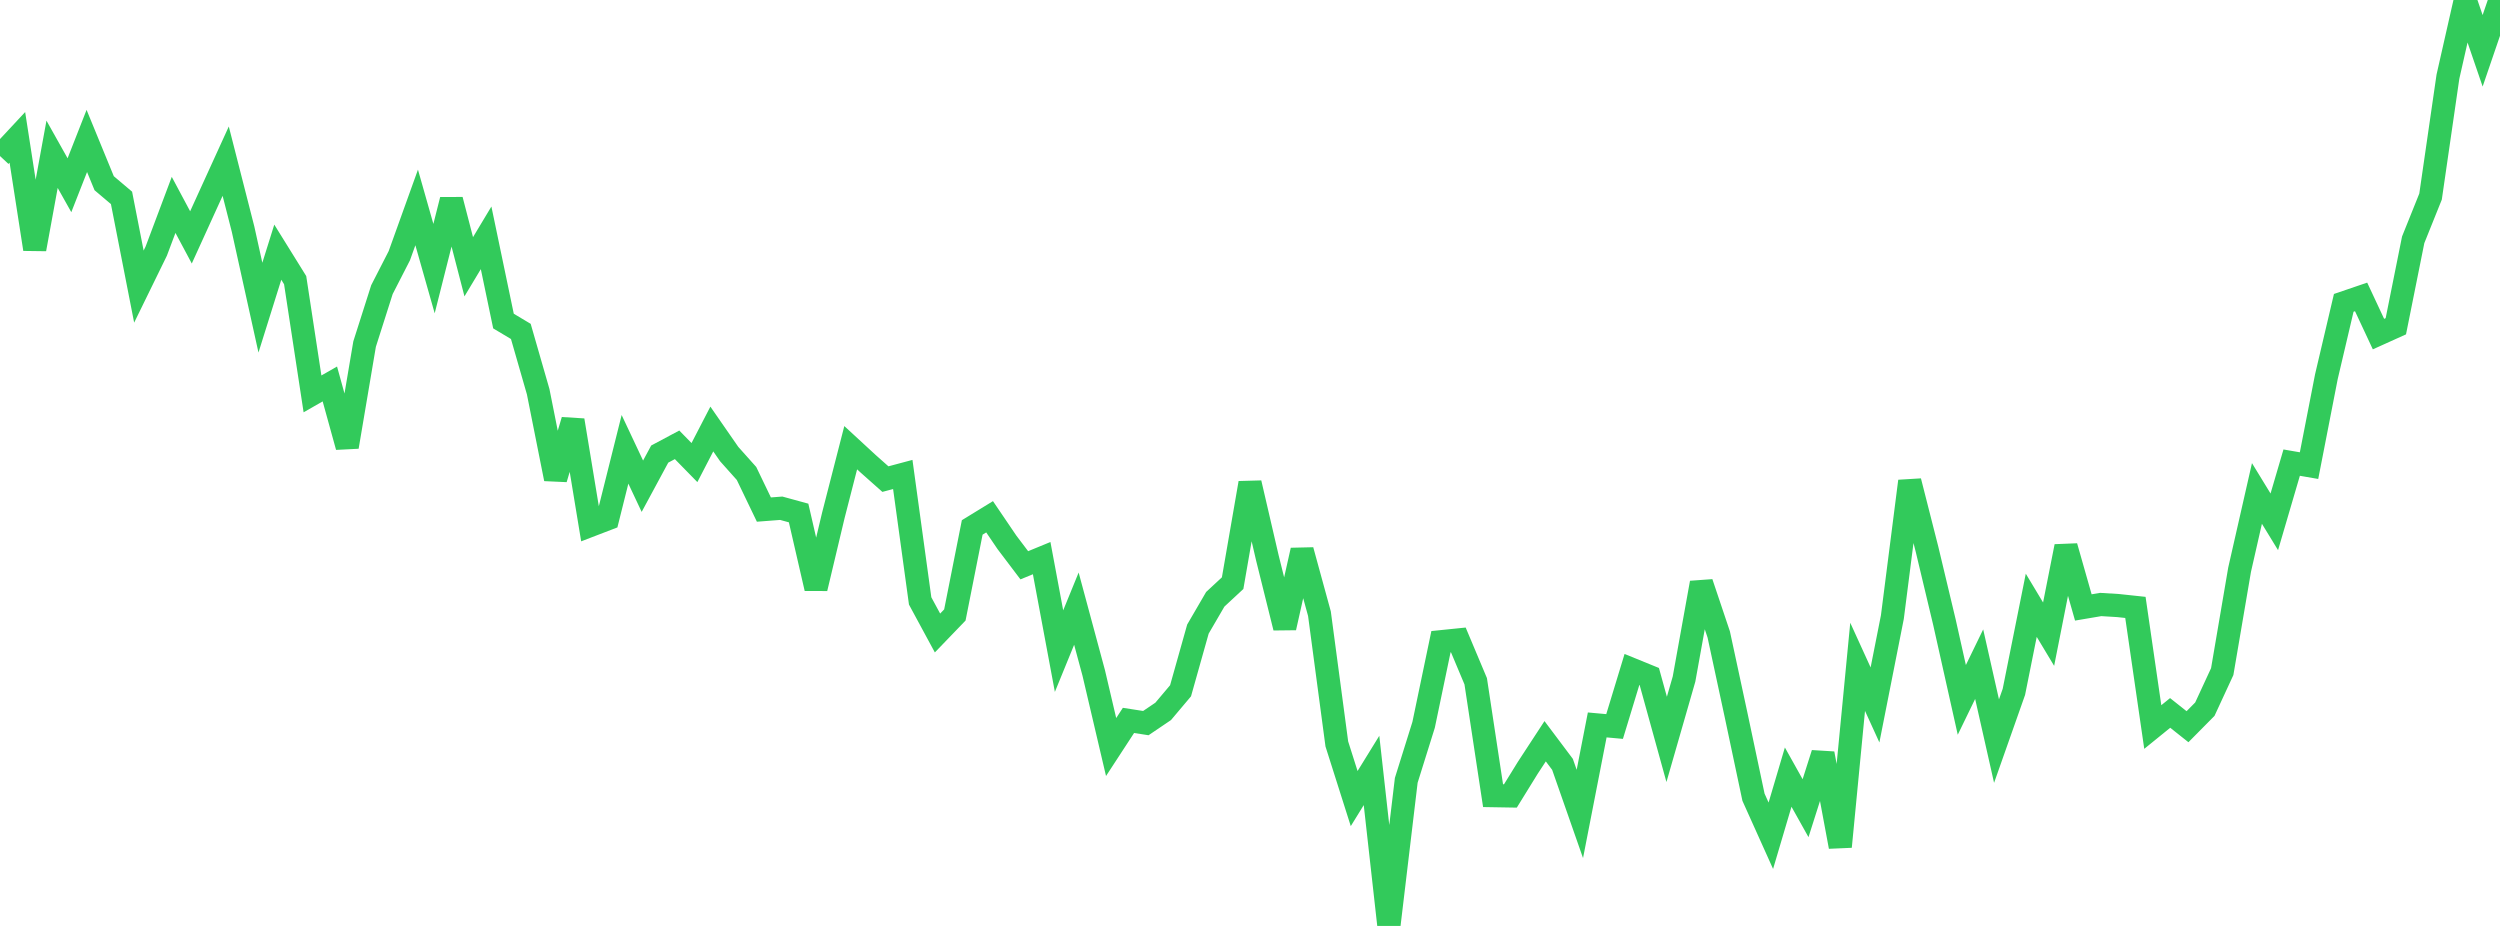 <?xml version="1.0" standalone="no"?>
<!DOCTYPE svg PUBLIC "-//W3C//DTD SVG 1.1//EN" "http://www.w3.org/Graphics/SVG/1.1/DTD/svg11.dtd">

<svg width="135" height="50" viewBox="0 0 135 50" preserveAspectRatio="none" 
  xmlns="http://www.w3.org/2000/svg"
  xmlns:xlink="http://www.w3.org/1999/xlink">


<polyline points="0.0, 8.426 0.938, 7.419 1.875, 13.454 2.812, 8.331 3.75, 10.002 4.688, 7.611 5.625, 9.893 6.562, 10.686 7.5, 15.477 8.438, 13.559 9.375, 11.064 10.312, 12.819 11.25, 10.76 12.188, 8.703 13.125, 12.373 14.062, 16.613 15.0, 13.618 15.938, 15.128 16.875, 21.27 17.812, 20.734 18.75, 24.128 19.688, 18.58 20.625, 15.639 21.562, 13.811 22.5, 11.202 23.438, 14.505 24.375, 10.792 25.312, 14.405 26.25, 12.843 27.188, 17.337 28.125, 17.897 29.062, 21.153 30.0, 25.859 30.938, 22.696 31.875, 28.374 32.812, 28.014 33.75, 24.263 34.688, 26.256 35.625, 24.52 36.562, 24.02 37.5, 24.979 38.438, 23.167 39.375, 24.518 40.312, 25.567 41.25, 27.517 42.188, 27.445 43.125, 27.702 44.062, 31.772 45.0, 27.832 45.938, 24.176 46.875, 25.04 47.812, 25.872 48.75, 25.621 49.688, 32.45 50.625, 34.182 51.562, 33.209 52.5, 28.481 53.438, 27.906 54.375, 29.287 55.312, 30.525 56.25, 30.139 57.188, 35.161 58.125, 32.867 59.062, 36.342 60.0, 40.34 60.938, 38.902 61.875, 39.048 62.812, 38.414 63.75, 37.302 64.688, 33.97 65.625, 32.361 66.562, 31.491 67.5, 26.082 68.438, 30.127 69.375, 33.896 70.312, 29.715 71.25, 33.14 72.188, 40.171 73.125, 43.123 74.062, 41.604 75.0, 50.0 75.938, 42.138 76.875, 39.142 77.812, 34.652 78.75, 34.556 79.688, 36.787 80.625, 42.965 81.562, 42.981 82.5, 41.462 83.438, 40.027 84.375, 41.275 85.312, 43.953 86.25, 39.146 87.188, 39.231 88.125, 36.151 89.062, 36.533 90.0, 39.927 90.938, 36.668 91.875, 31.472 92.812, 34.261 93.75, 38.618 94.688, 43.048 95.625, 45.13 96.562, 41.964 97.5, 43.642 98.438, 40.692 99.375, 45.721 100.312, 36.009 101.25, 38.066 102.188, 33.322 103.125, 25.985 104.062, 29.672 105.0, 33.602 105.938, 37.794 106.875, 35.865 107.812, 40.02 108.75, 37.36 109.688, 32.685 110.625, 34.245 111.562, 29.507 112.5, 32.802 113.438, 32.643 114.375, 32.7 115.312, 32.8 116.25, 39.259 117.188, 38.498 118.125, 39.242 119.062, 38.295 120.0, 36.267 120.938, 30.765 121.875, 26.646 122.812, 28.179 123.75, 24.982 124.688, 25.144 125.625, 20.34 126.562, 16.354 127.5, 16.034 128.438, 18.041 129.375, 17.618 130.312, 12.949 131.25, 10.615 132.188, 4.142 133.125, 0.01 134.062, 2.744 135.0, 0.0" fill="none" stroke="#32ca5b" stroke-width="1.25"/>

</svg>